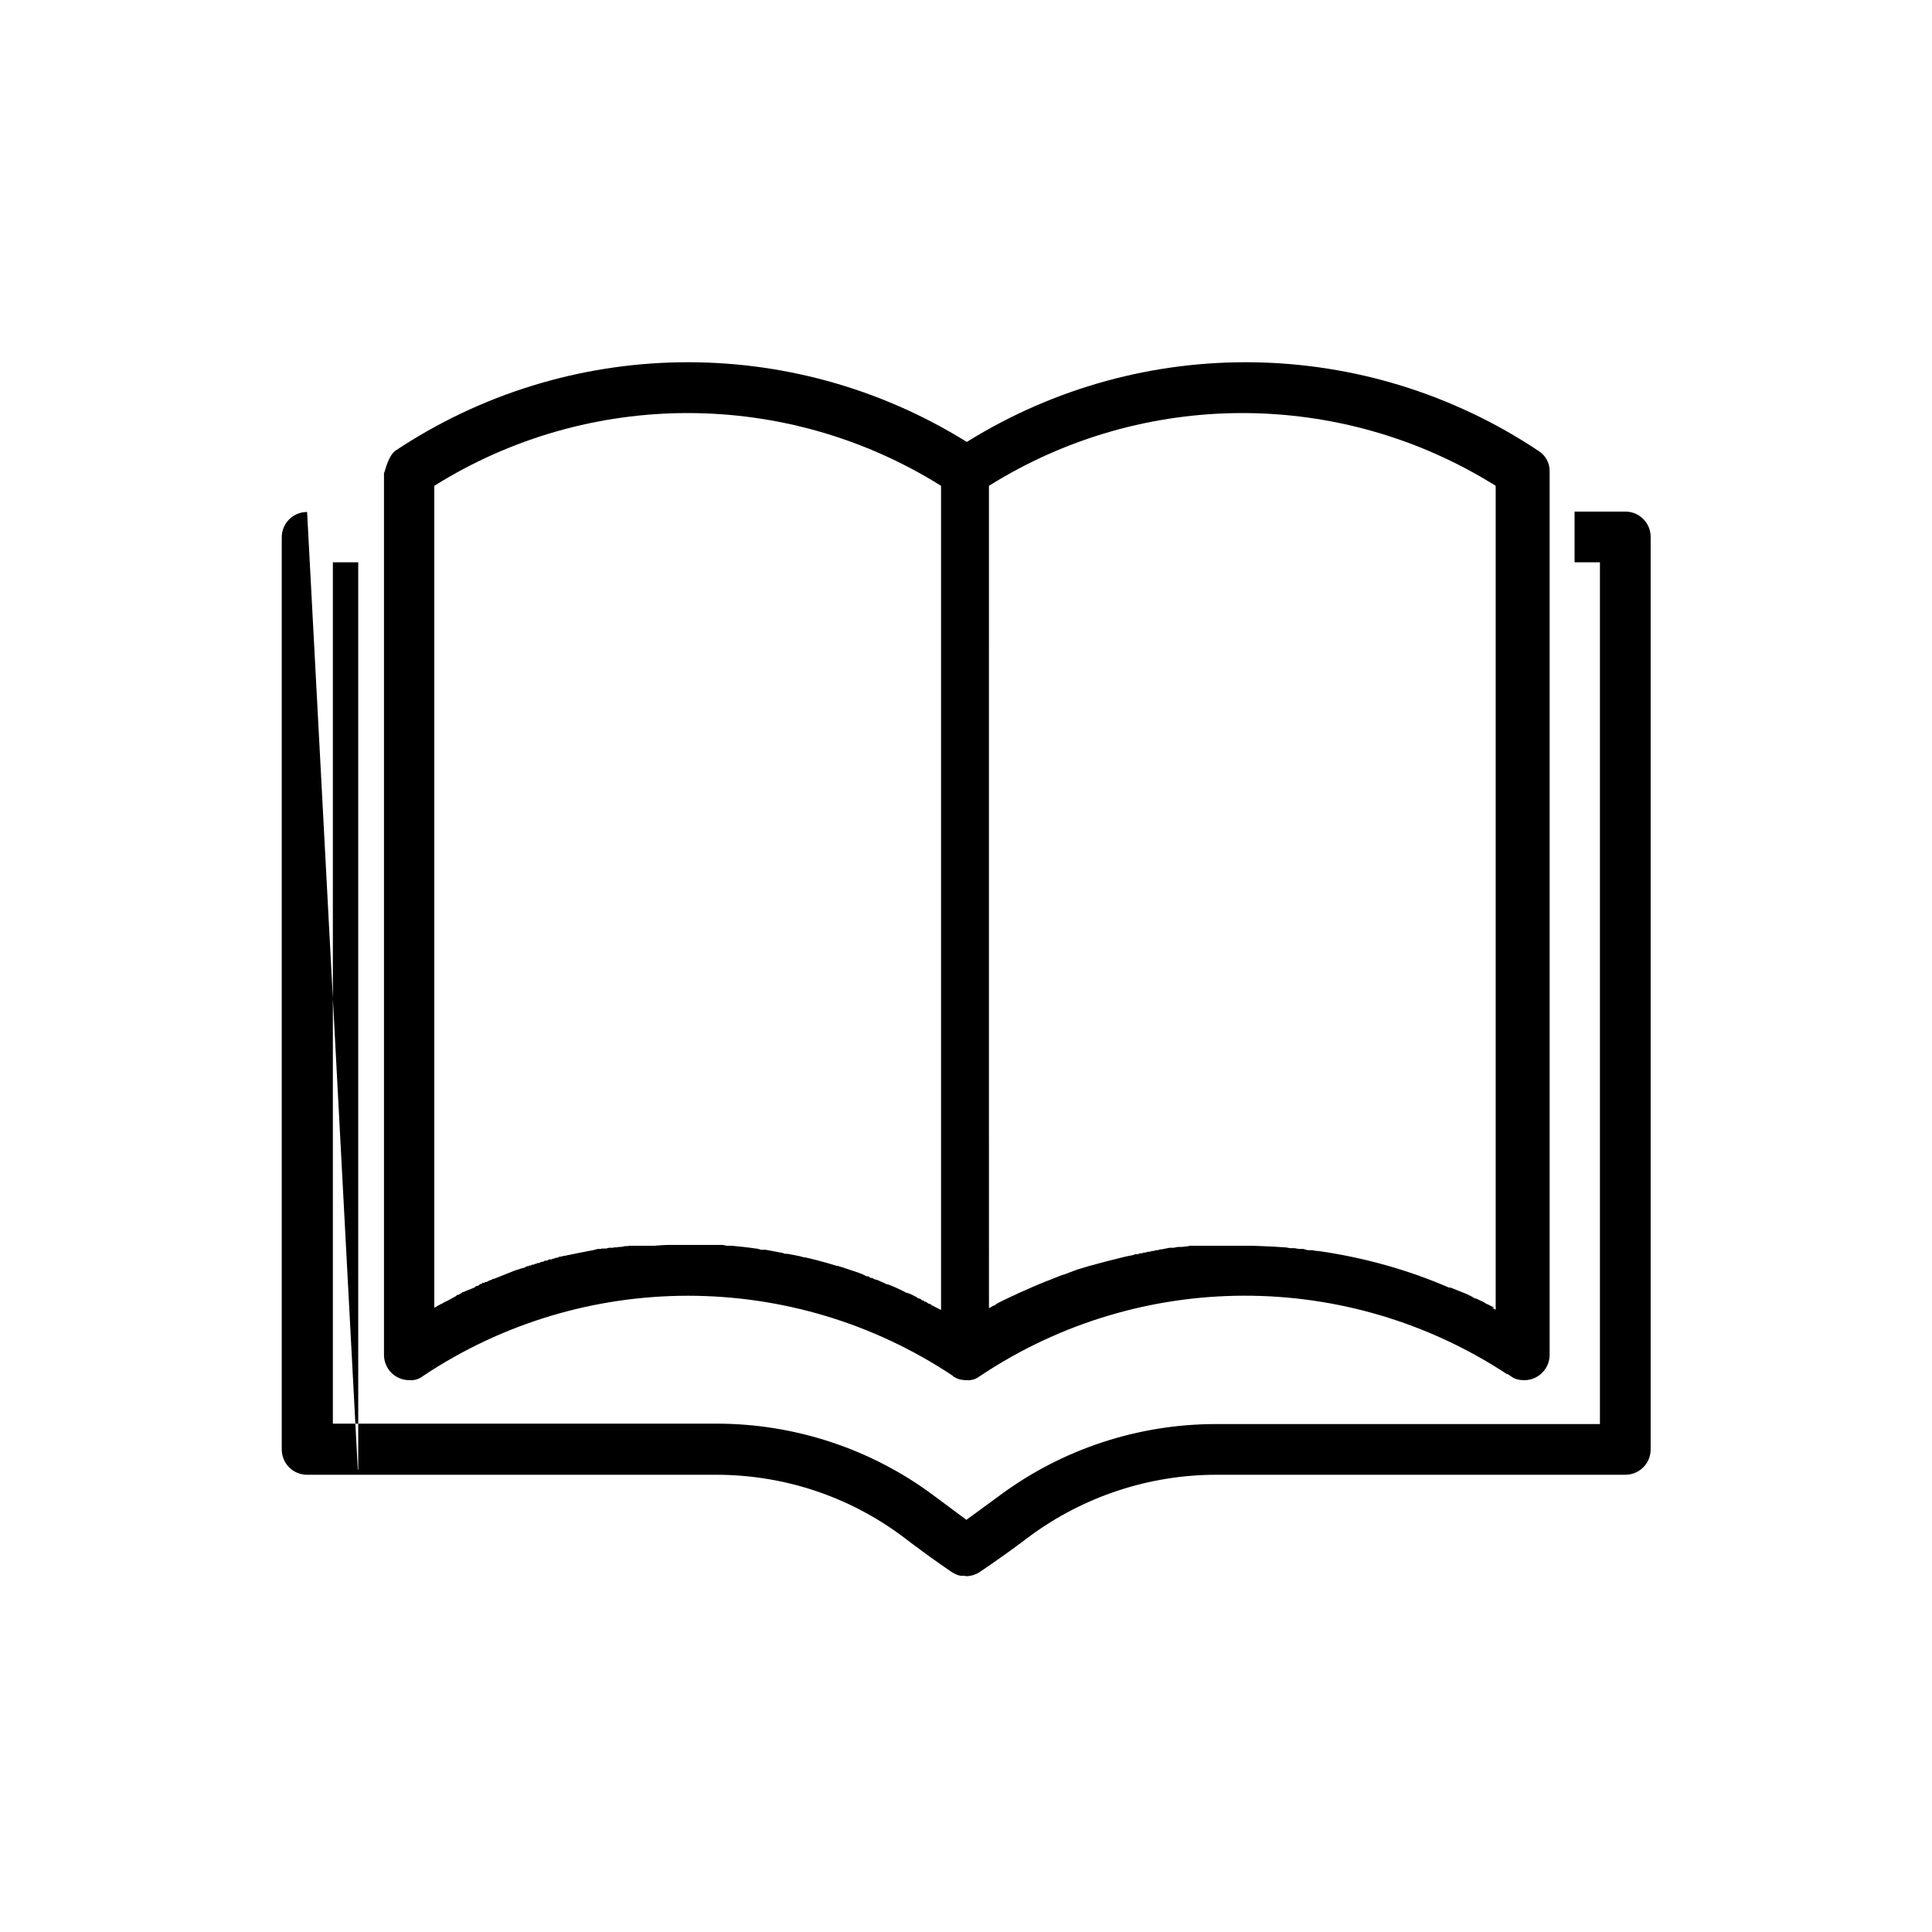 <?xml version="1.0" encoding="UTF-8"?><svg id="black_education" xmlns="http://www.w3.org/2000/svg" width="48" height="48" viewBox="0 0 48 48"><defs><style>.cls-1{fill-rule:evenodd;stroke-width:0px;}</style></defs><path class="cls-1" d="m8.89,36.52l-1.26-23.8c-.35,0-.63.28-.63.63v22.66c0,.35.28.63.63.63h10.16c1.67,0,3.29.53,4.63,1.53.42.32.83.62,1.23.89.07.04.14.08.22.09h.1s.03.01.03.01c.12,0,.25-.04.35-.11.4-.27.81-.56,1.23-.88,1.34-.99,2.97-1.53,4.64-1.53h0c3.85,0,10.16,0,10.16,0,.35,0,.63-.28.63-.63h0V13.34c0-.35-.28-.63-.63-.63h-1.26v1.26h.63v21.41c-1.69,0-6.41,0-9.53,0-1.94,0-3.83.62-5.39,1.78l-.82.6-.82-.61c-1.56-1.16-3.45-1.78-5.39-1.78h-9.53V13.97h.63v22.54Zm28.55-2.38c-3.97-2.61-9.12-2.6-13.08.04l-.03.02c-.09.07-.21.1-.32.09h0c-.11,0-.21-.02-.3-.08-.02,0-.03-.02-.04-.03-3.98-2.65-9.17-2.65-13.15,0-.1.08-.22.12-.35.11-.35,0-.63-.28-.63-.63V11.73c0,.12.07-.37.28-.53,4.28-2.85,9.83-2.94,14.2-.22,4.37-2.72,9.92-2.63,14.2.22.18.11.29.31.28.53v21.93c0,.34-.27.62-.61.63h-.02c-.11,0-.23-.02-.32-.09l-.03-.02-.06-.04h0Zm-.31-1.65l-.1-.05-.08-.04h-.01s-.08-.05-.08-.05l-.19-.09h-.03s-.06-.04-.06-.04l-.04-.02-.06-.03-.04-.02-.1-.04-.1-.04-.1-.04-.1-.04h-.04c-1.04-.45-2.13-.75-3.25-.91h-.04s-.11-.02-.11-.02h-.11s-.11-.03-.11-.03h-.11s-.11-.02-.11-.02h-.11s-.11-.02-.11-.02h-.03c-.27-.02-.53-.03-.8-.04h-1s-.03,0-.03,0h-.08s-.03,0-.03,0h-.08s-.02,0-.02,0h-.08s-.02,0-.02,0h-.09s-.01,0-.01,0h-.1c-.07.02-.14.02-.21.03h-.1s-.1.02-.1.02h-.1s-.2.04-.2.04h-.03s-.07.02-.07.02h-.04s-.06.02-.06.02h-.04s-.06.02-.06.02h-.05s-.05.02-.05.02h-.05s-.04.02-.04.02h-.06s-.04.02-.04.02h-.07s-.04.02-.04.02l-.1.02-.1.02-.08.02c-.24.06-.49.12-.73.19l-.08.02-.1.03-.2.06-.19.07-.1.04-.1.03-.1.04-.1.04-.1.04-.08.03c-.23.09-.47.2-.7.3l-.08.04-.09.04-.19.09-.04.02-.06.03-.04.02-.05.03-.04.03-.05.02-.05.03-.04.02V12.07c3.85-2.41,8.74-2.41,12.59,0v20.47l-.09-.05h.03Zm-13.76.05l-.04-.02-.1-.05-.05-.03h-.02s-.03-.03-.03-.03l-.04-.02h-.02s-.07-.05-.07-.05h-.03s-.03-.03-.03-.03h-.03s-.03-.03-.03-.03l-.04-.02h-.03s-.03-.03-.03-.03l-.04-.02-.1-.05-.1-.04h-.02c-.15-.08-.3-.15-.46-.21h-.02s-.2-.09-.2-.09l-.07-.03h-.03s-.07-.04-.07-.04h-.04s-.06-.04-.06-.04h-.04s-.06-.03-.06-.03l-.04-.02-.05-.02-.05-.02-.21-.07-.21-.07-.1-.03h-.02c-.26-.08-.52-.15-.78-.21h-.03s-.11-.03-.11-.03l-.1-.02-.21-.04h-.06s-.05-.02-.05-.02l-.11-.02-.21-.04-.11-.02h-.11s-.11-.03-.11-.03h-.02c-.2-.03-.4-.05-.6-.07h-.12s-.11-.02-.11-.02h-.08s-.03,0-.03,0h-.07s-.05,0-.05,0h-1.08c-.13,0-.25.01-.38.02h-.12s-.02,0-.02,0h-.08s-.02,0-.02,0h-.08s-.03,0-.03,0h-.07s-.03,0-.03,0h-.07s-.04,0-.04,0h-.06s-.05.01-.05.01h-.06s-.1.02-.1.02h-.06s-.04.01-.04.01h-.06s-.04.01-.04.01h-.03s-.04,0-.04,0h-.03s-.07.02-.07.02h-.11s-.02.01-.02.01h-.08s-.11.03-.11.03l-.11.02-.1.02-.21.04-.09.02h-.01l-.08.02h-.02s-.08.02-.08.02h-.03s-.07.02-.07.02h-.03s-.07.03-.07.03h-.04s-.03.02-.03.02h-.03s-.04.02-.04.02h-.06s-.05.03-.05.03h-.05s-.05.03-.05.03h-.04s-.06.03-.06.03h-.04s-.03.02-.03.02h-.03s-.03.02-.03.02h-.04s-.03.02-.03.02h-.03s-.04.02-.04.02h-.04s-.02.02-.02.02l-.08.03h-.02s-.08.03-.08.03h-.01s-.09.03-.09.03l-.1.04-.1.04-.1.04-.1.04-.1.04h-.02s-.08.04-.08.04h-.02s-.03.02-.03.02l-.04.02h-.03s-.03.02-.03.02h-.04s-.03.03-.03.03h-.03s-.03.03-.03.03l-.04.02h-.03s-.03.03-.03.03l-.04.02-.05.02-.05.02-.05.02-.05.02-.04.02h-.03s-.03.03-.03.03l-.04.02-.03.02h-.03s-.03.03-.03.03l-.09.05-.04.02-.05.03-.08.04h-.01s-.08.05-.08.05h-.01s-.09.05-.09.05l-.09.05V12.07c3.85-2.41,8.74-2.41,12.59,0v20.47h0Z"/></svg>